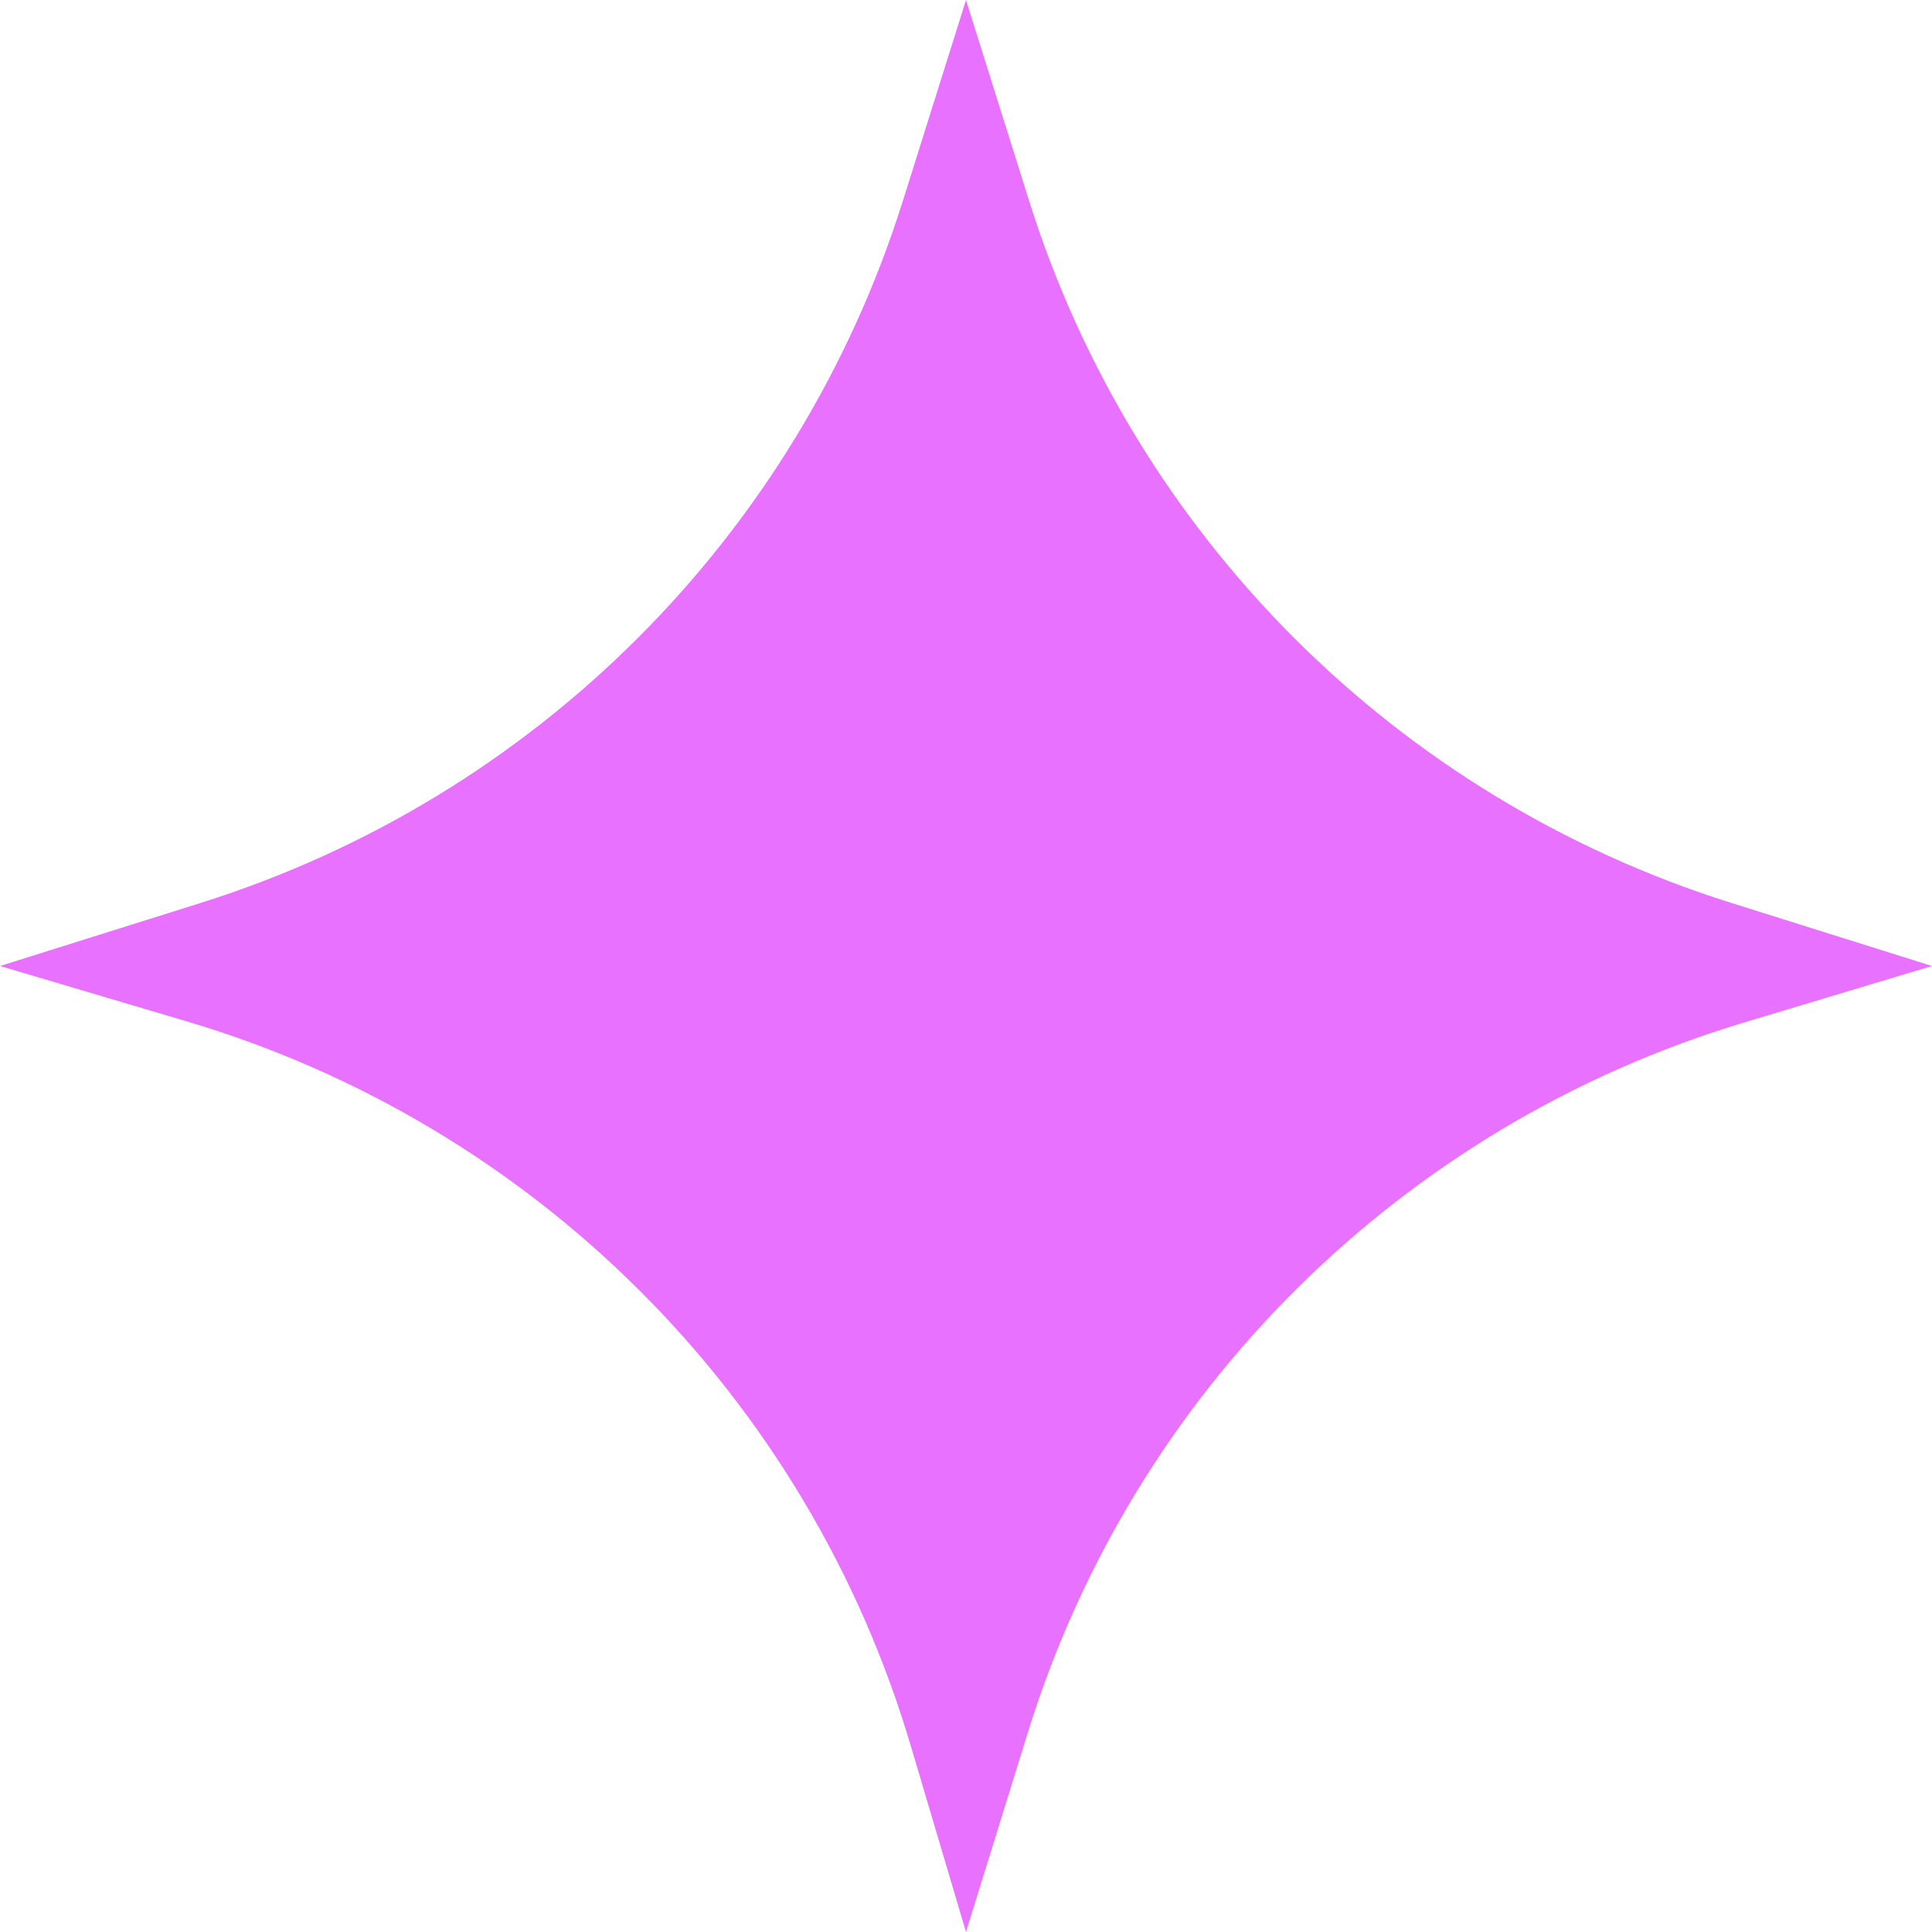 <svg xmlns="http://www.w3.org/2000/svg" width="72" height="72" viewBox="0 0 72 72" fill="none"><path d="M36 0L38.352 7.484C42.273 19.957 52.043 29.727 64.516 33.648L72 36L64.993 38.107C52.25 41.938 42.247 51.856 38.306 64.565L36 72L33.935 65.038C30.086 52.063 19.937 41.914 6.962 38.065L-4.05679e-06 36L7.484 33.648C19.957 29.727 29.727 19.957 33.648 7.484L36 0Z" fill="#e971ff"></path></svg>